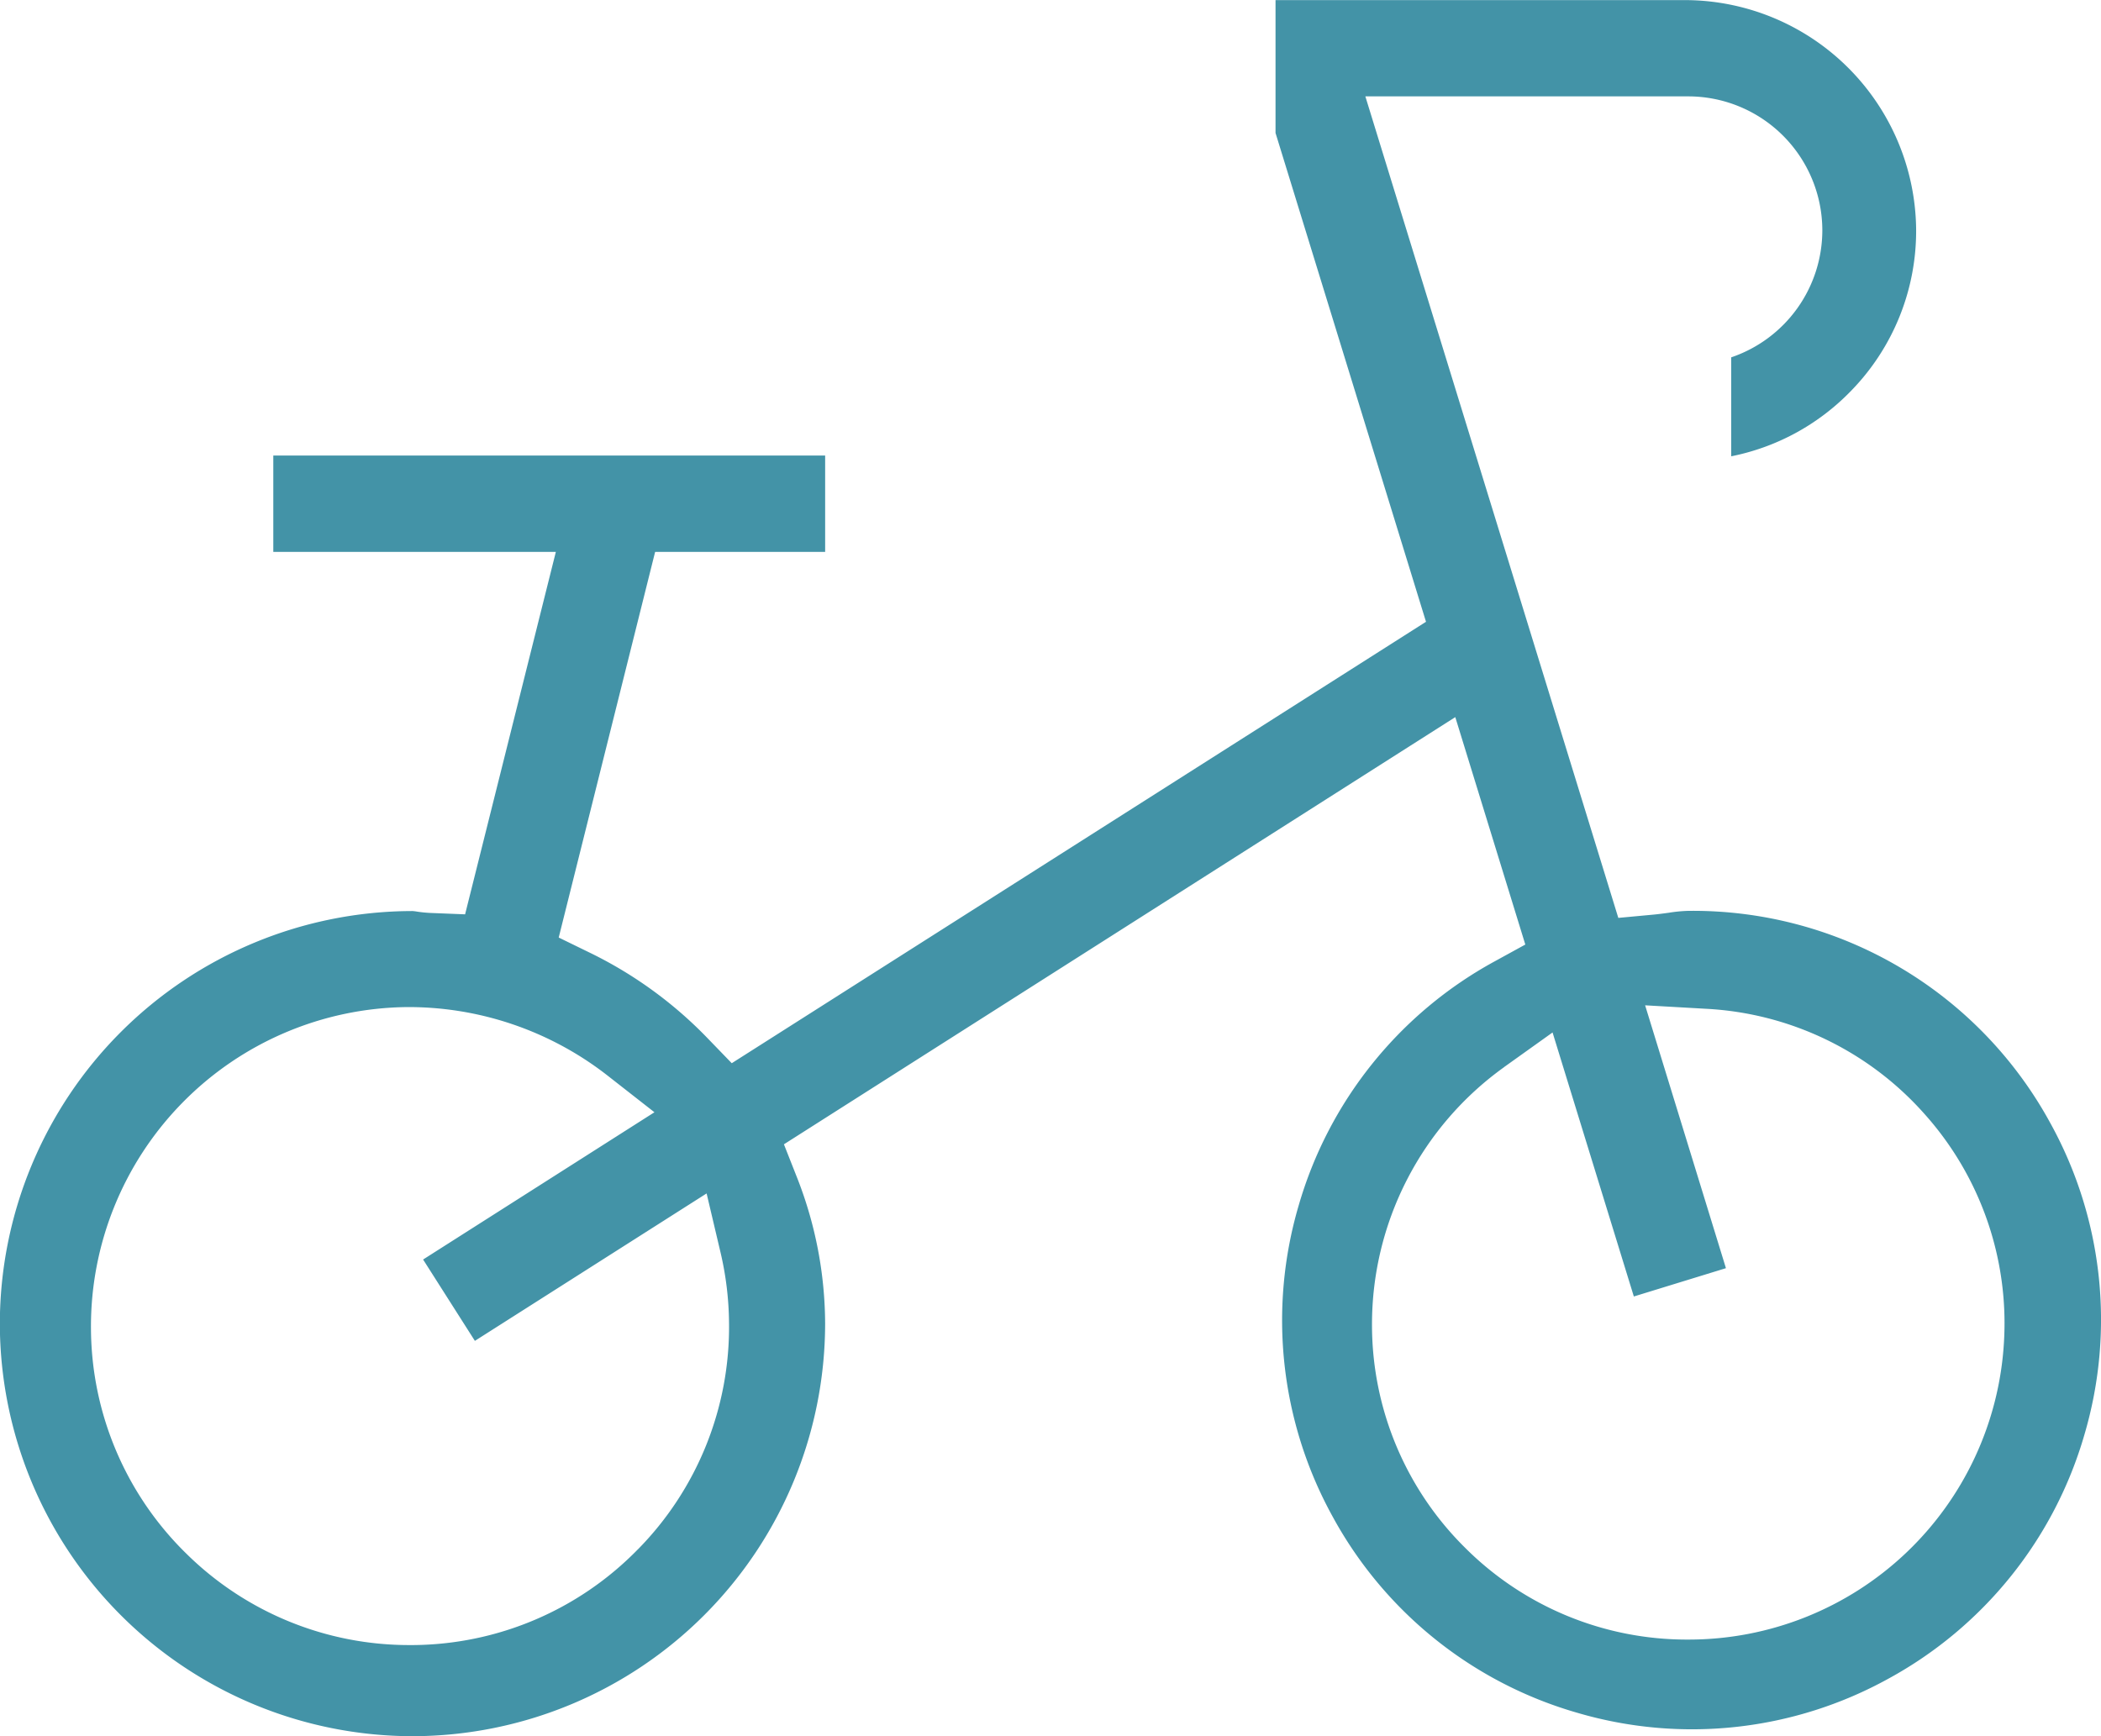 <svg xmlns="http://www.w3.org/2000/svg" width="85.662" height="70.799" viewBox="0 0 85.662 70.799">
  <path id="Trazado_206" data-name="Trazado 206" d="M188.469-139.7a16.572,16.572,0,0,0,12.693-1.391,16.576,16.576,0,0,0,7.992-9.96,16.577,16.577,0,0,0-1.392-12.693A16.594,16.594,0,0,0,193.01-172.4H193a5.955,5.955,0,0,0-.793.077c-.214.029-.428.058-.643.078l-1.417.132-10.314-33.5H193a5.47,5.47,0,0,1,5.465,5.464,5.474,5.474,0,0,1-3.715,5.178v4.035a9.319,9.319,0,0,0,4.851-2.633,9.333,9.333,0,0,0,2.688-6.669,9.442,9.442,0,0,0-9.306-9.3H176.171v5.417l6.135,19.933L154-166.187l-.993-1.027a16.992,16.992,0,0,0-4.787-3.476l-1.275-.622,3.931-15.725h6.932v-3.93h-22.5v3.93h11.52l-3.7,14.779-1.423-.057a5.256,5.256,0,0,1-.536-.054,1.646,1.646,0,0,0-.187-.023,16.843,16.843,0,0,0-16.823,16.824,16.843,16.843,0,0,0,16.824,16.824,16.842,16.842,0,0,0,16.824-16.824,16.4,16.4,0,0,0-1.15-5.969l-.53-1.343L183.5-180.3l2.855,9.274-1.25.686a16.579,16.579,0,0,0-7.992,9.96,16.573,16.573,0,0,0,1.393,12.693A16.567,16.567,0,0,0,188.469-139.7Zm-38.3-6.66a12.927,12.927,0,0,1-9.159,3.9h-.136a12.925,12.925,0,0,1-9.1-3.717,12.923,12.923,0,0,1-3.9-9.158,13.024,13.024,0,0,1,12.875-13.141,13.189,13.189,0,0,1,8.15,2.764l1.949,1.525-9.432,6.005,2.111,3.317,9.448-6.012.566,2.4a13.008,13.008,0,0,1,.348,2.884A12.921,12.921,0,0,1,150.166-146.355Zm35.321-19.669,1.976-1.412,3.314,10.766,3.755-1.154-3.295-10.719,2.512.143a12.787,12.787,0,0,1,8.873,4.281,12.791,12.791,0,0,1,3.246,9.3,12.875,12.875,0,0,1-12.85,12.14h-.045a12.785,12.785,0,0,1-9.083-3.751,12.785,12.785,0,0,1-3.789-9.1A12.9,12.9,0,0,1,185.487-166.024Z" transform="translate(-124.165 209.543)" fill="#4393a7"/>
</svg>
